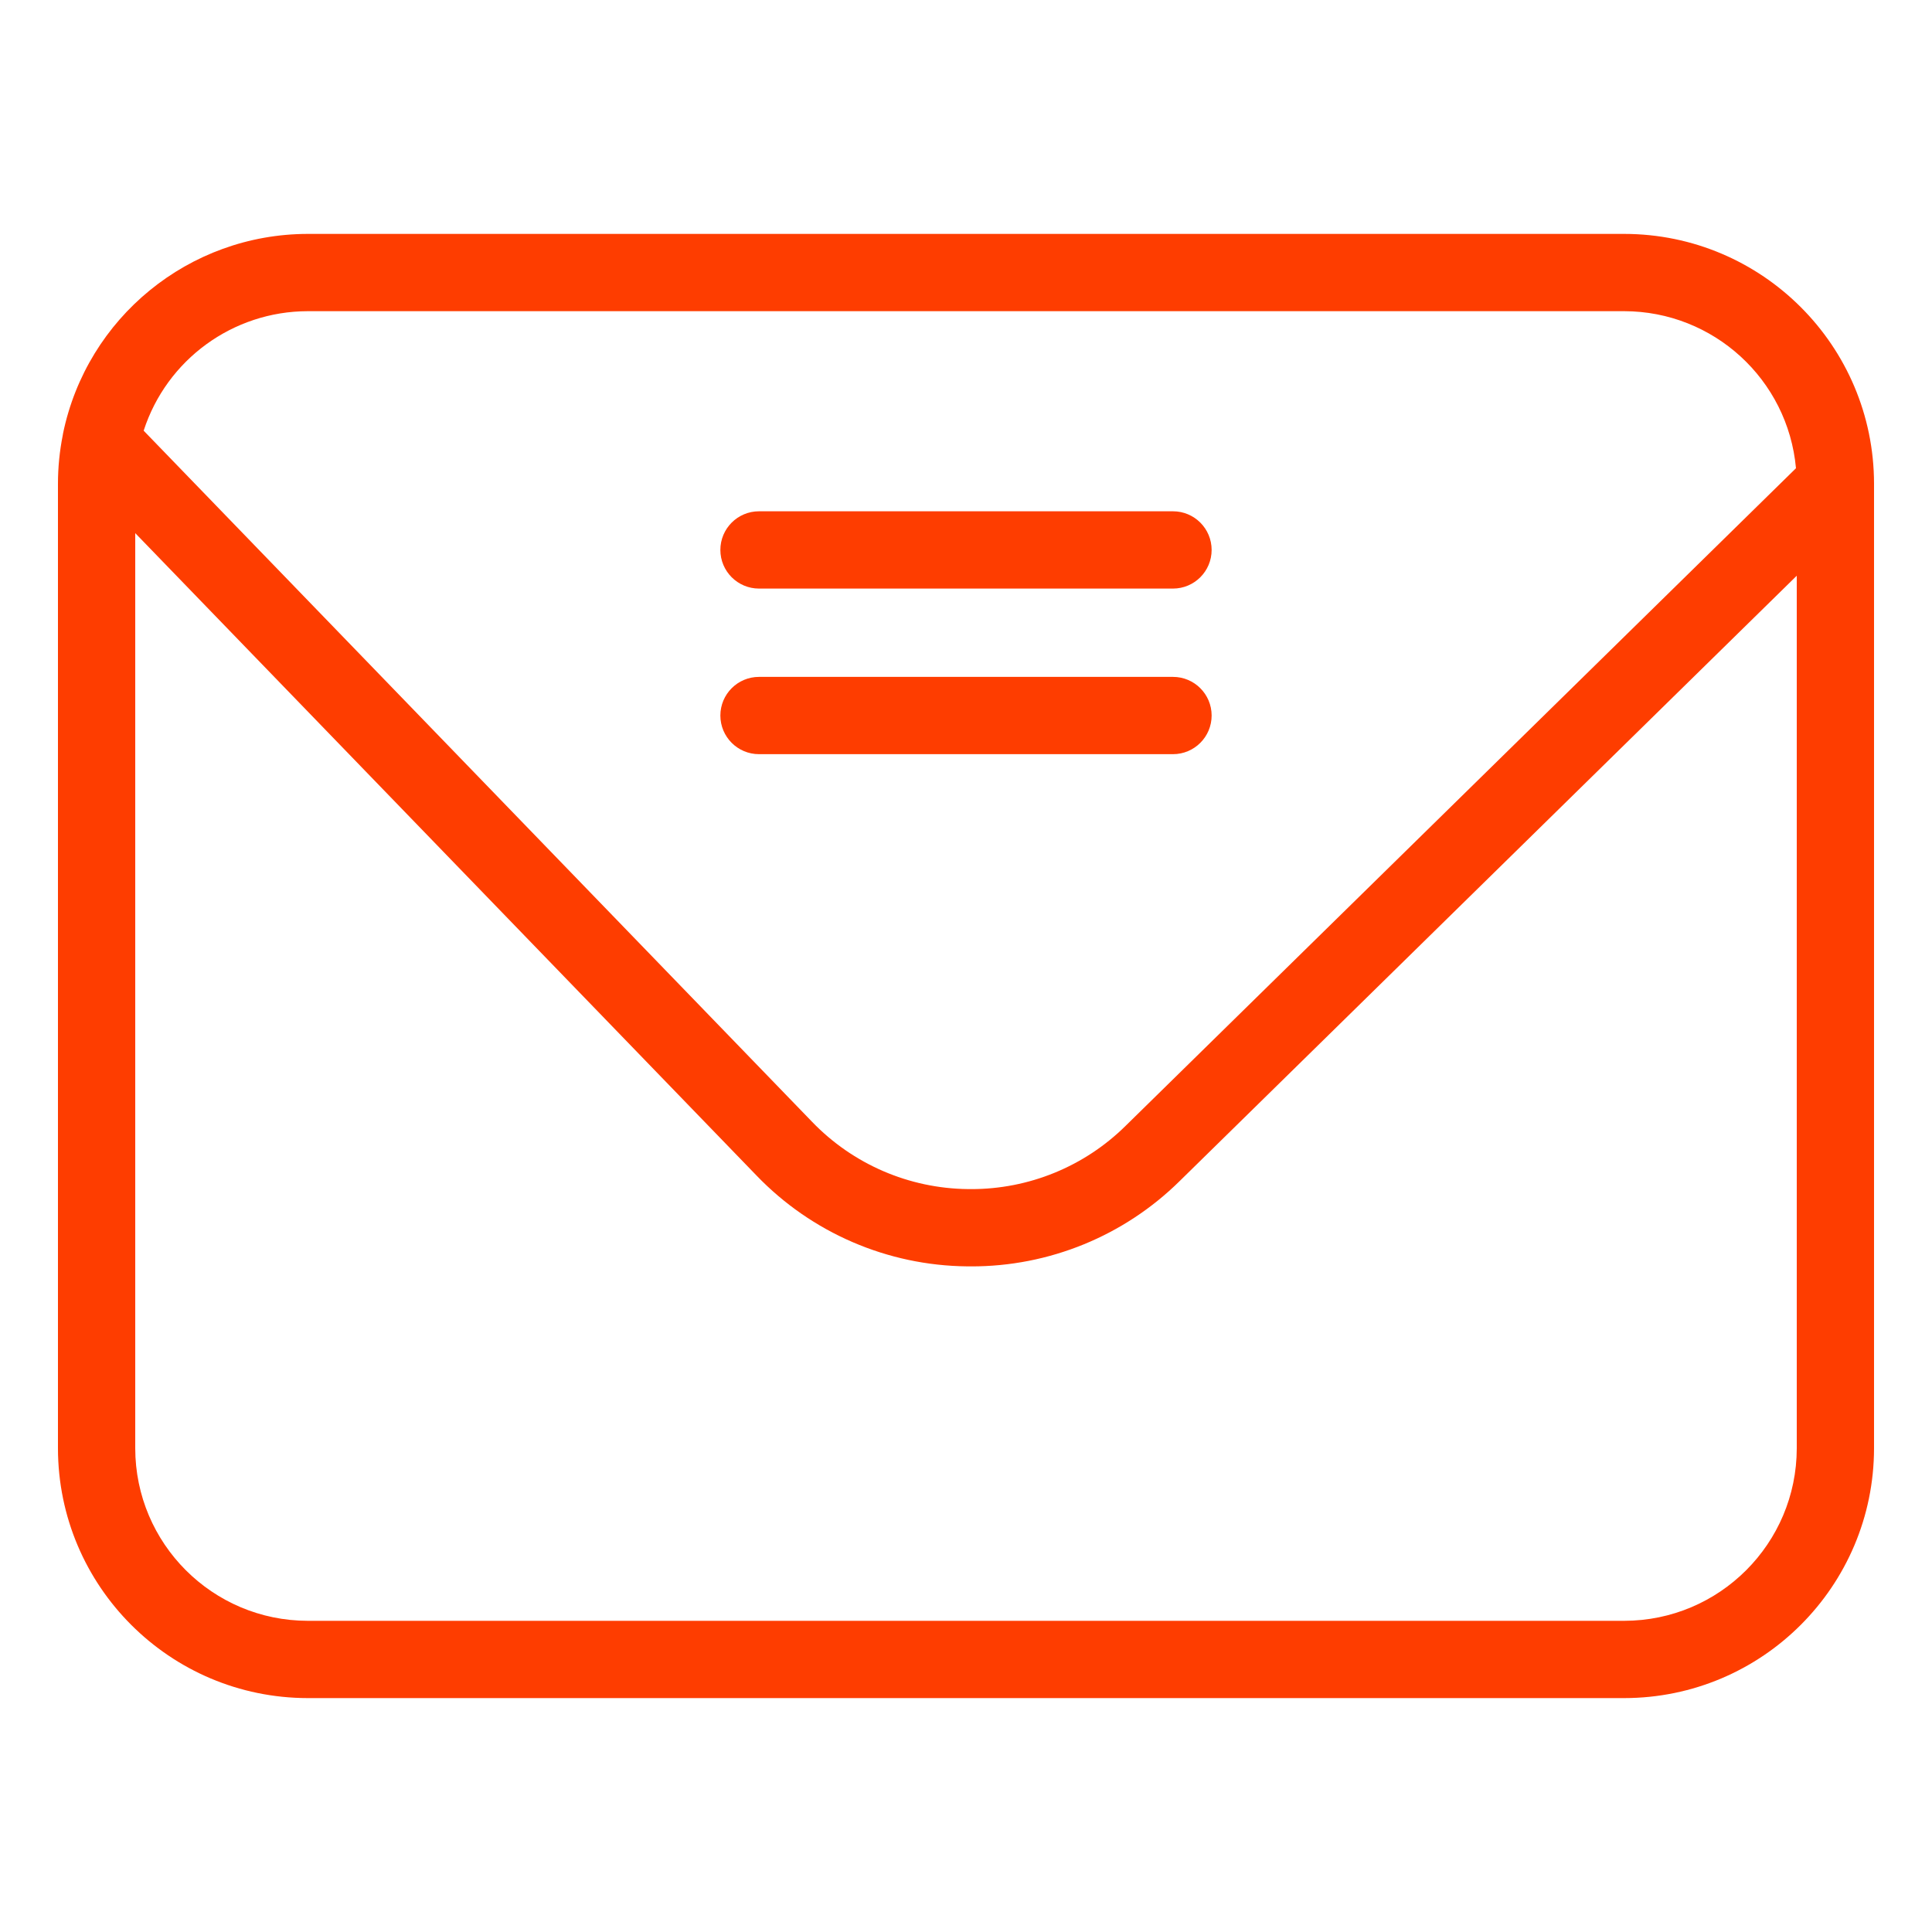 <?xml version="1.0" encoding="utf-8"?>
<!-- Generator: Adobe Illustrator 15.0.0, SVG Export Plug-In . SVG Version: 6.00 Build 0)  -->
<!DOCTYPE svg PUBLIC "-//W3C//DTD SVG 1.1//EN" "http://www.w3.org/Graphics/SVG/1.1/DTD/svg11.dtd">
<svg version="1.1" id="Warstwa_1" xmlns="http://www.w3.org/2000/svg" xmlns:xlink="http://www.w3.org/1999/xlink" x="0px" y="0px"
	 width="512px" height="512px" viewBox="0 0 512 512" enable-background="new 0 0 512 512" xml:space="preserve">
<g id="Layer_50">
	<path fill="#FE3D00" d="M430.445,61.987H81.555C50.128,62.028,23.047,84.124,16.7,114.903c-0.027,0.126-0.035,0.252-0.058,0.379
		c-0.849,4.248-1.278,8.569-1.283,12.901v255.635c0.042,36.541,29.654,66.153,66.195,66.195h348.89
		c36.541-0.042,66.153-29.654,66.194-66.195V128.183C496.599,91.641,466.986,62.029,430.445,61.987L430.445,61.987z M81.555,82.467
		h348.89c23.643,0.035,43.367,18.074,45.507,41.62L298.285,298.372c-10.914,10.771-25.642,16.792-40.975,16.753
		c-0.266,0-0.531-0.003-0.791-0.005c-15.609-0.161-30.499-6.589-41.319-17.841L38.071,114.135
		C44.182,95.279,61.733,82.497,81.555,82.467L81.555,82.467z M430.445,429.532H81.555c-25.236-0.029-45.686-20.479-45.715-45.715
		V141.288L200.48,311.52c14.605,15.187,34.702,23.863,55.77,24.078c0.355,0.005,0.71,0.007,1.064,0.007
		c20.697,0.053,40.578-8.075,55.311-22.612L476.16,152.571v231.247C476.131,409.053,455.681,429.503,430.445,429.532z"/>
	<path fill="#FE3D00" d="M201.145,155.978h109.71c5.654,0,10.24-4.584,10.24-10.24c0-5.655-4.586-10.24-10.24-10.24h-109.71
		c-5.655,0-10.24,4.584-10.24,10.24C190.905,151.393,195.49,155.978,201.145,155.978L201.145,155.978z"/>
	<path fill="#FE3D00" d="M201.145,199.862h109.71c5.654,0,10.24-4.584,10.24-10.24s-4.586-10.24-10.24-10.24h-109.71
		c-5.655,0-10.24,4.585-10.24,10.24S195.49,199.862,201.145,199.862L201.145,199.862z"/>
</g>
</svg>
